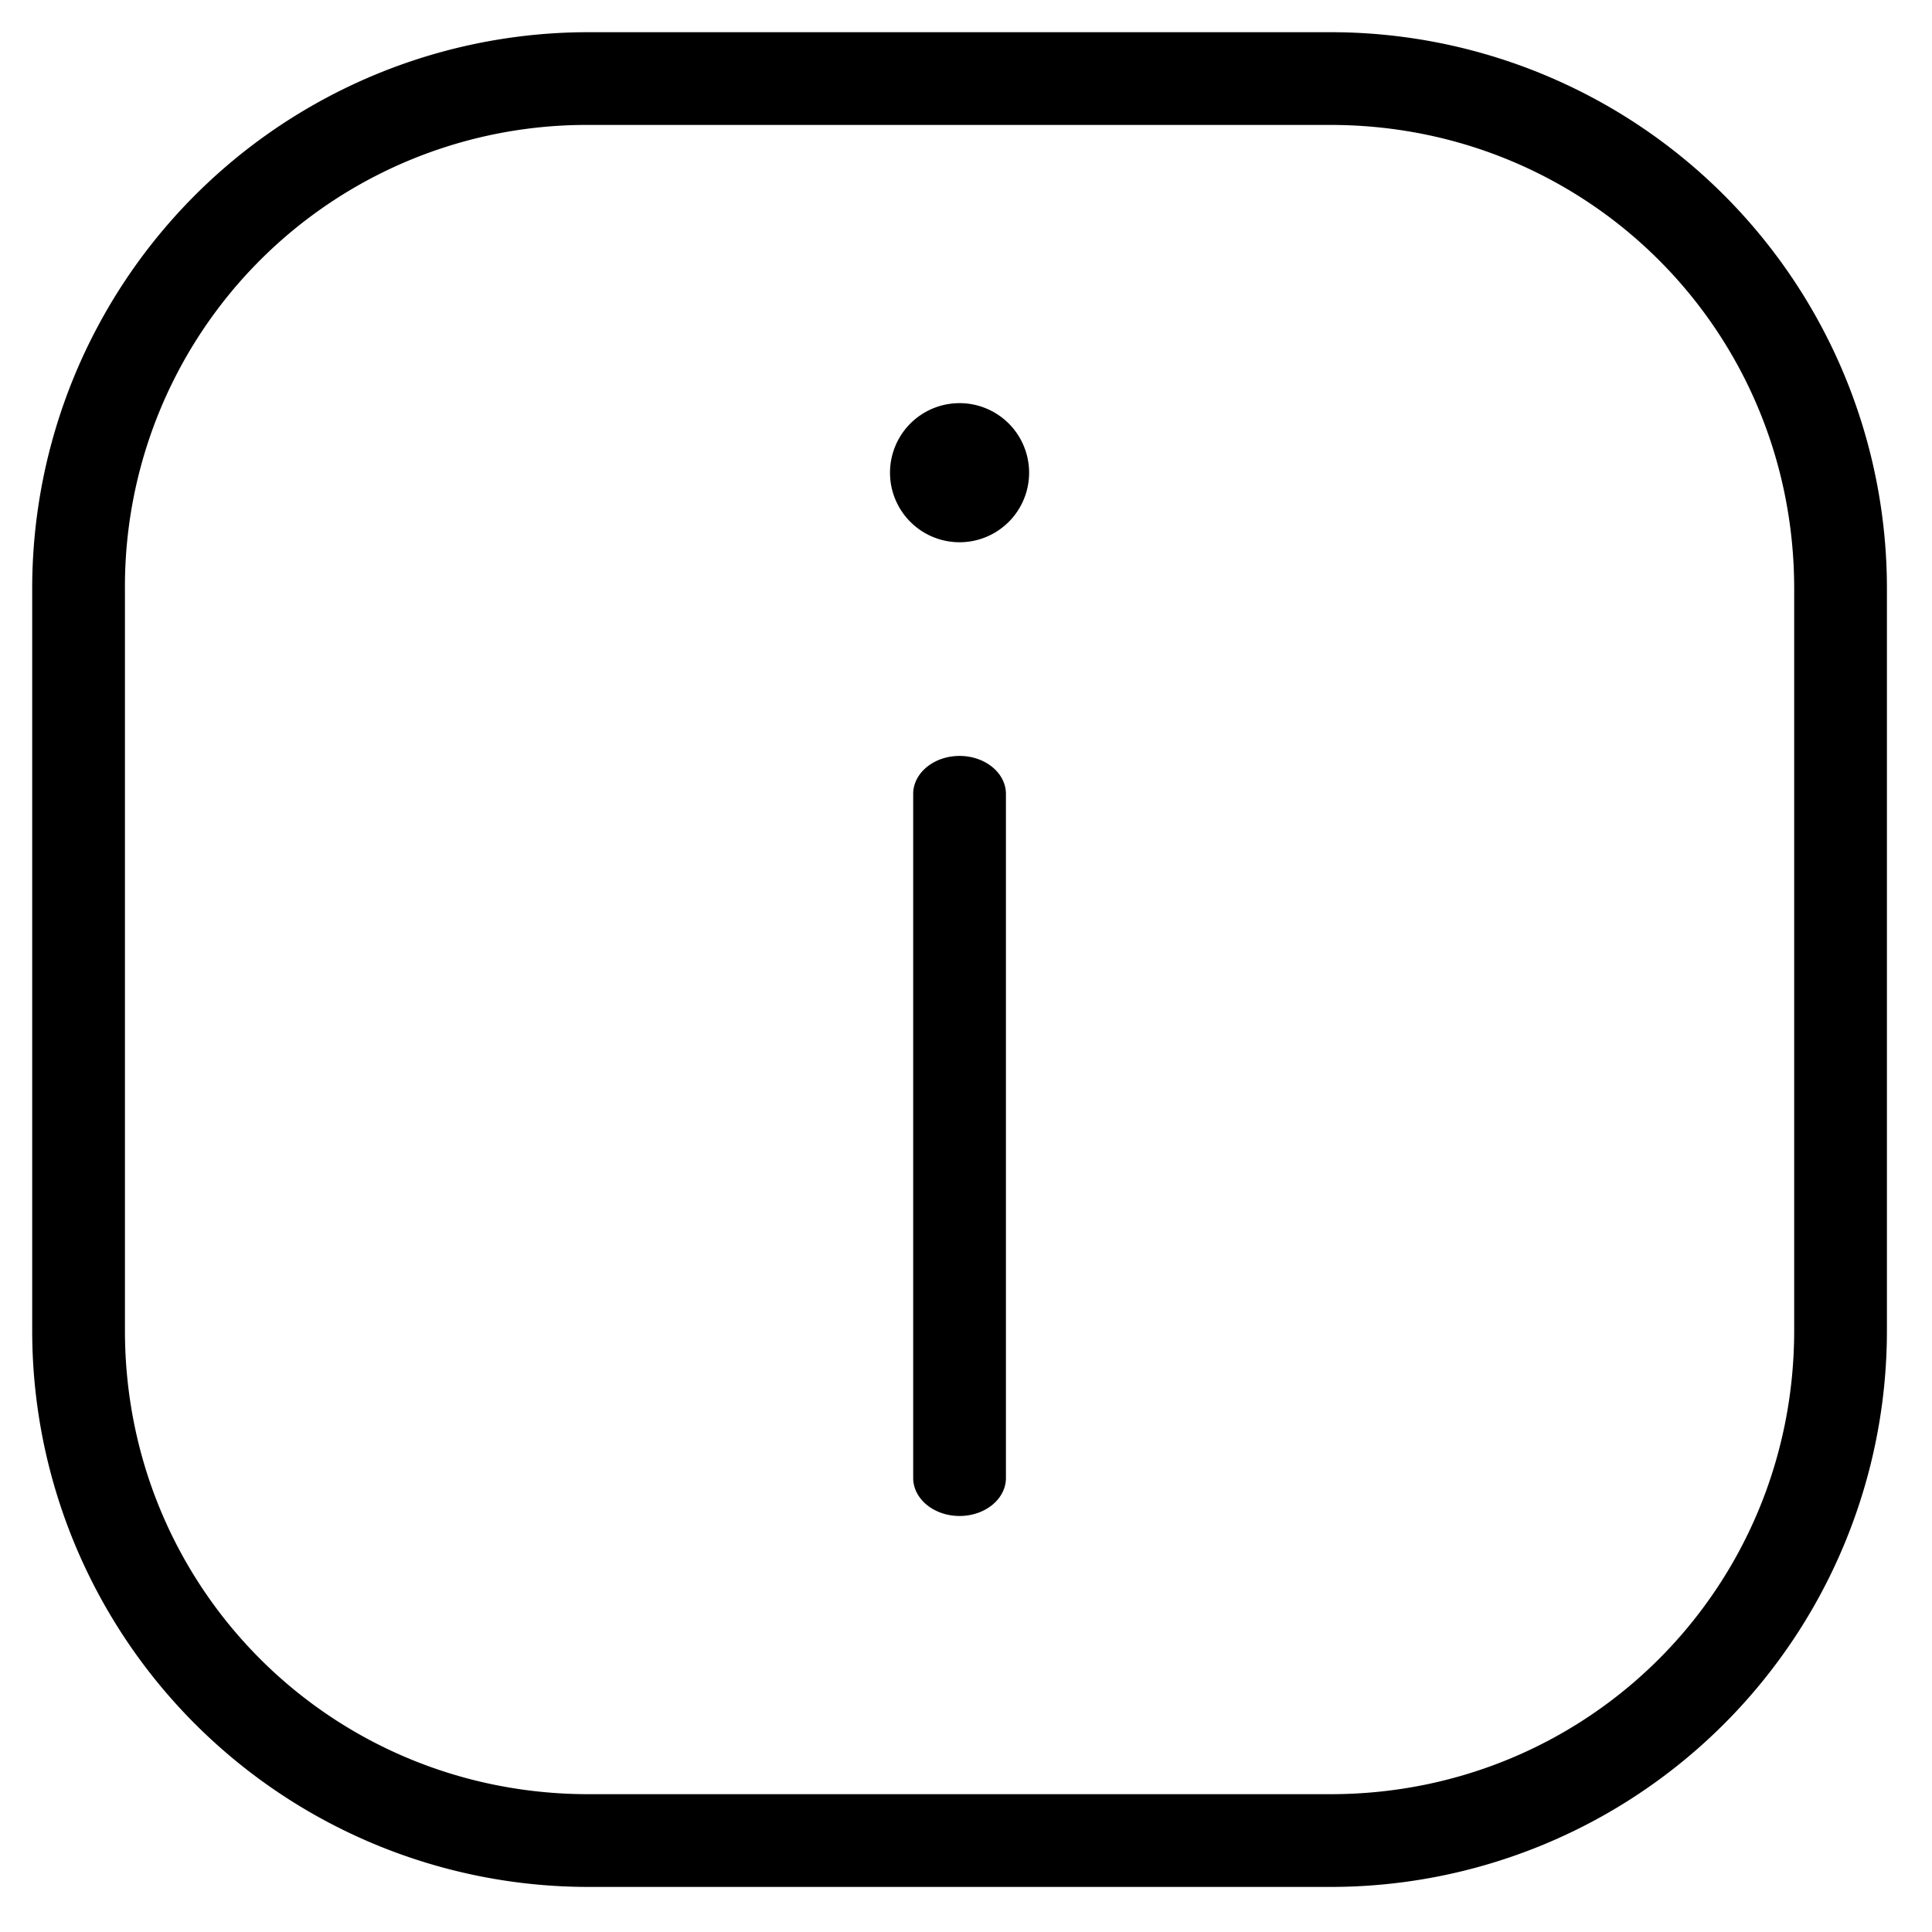 <svg xmlns="http://www.w3.org/2000/svg" width="30" height="30" viewBox="0 0 30 30">
    <g fill="none" fill-rule="evenodd">
        <path fill="#000" d="M14.9 8.42a1.08 1.08 0 1 1 0-2.16 1.08 1.08 0 0 1 0 2.16zm0 15.12c-.397 0-.72-.264-.72-.59V12.328c0-.326.323-.59.72-.59.397 0 .72.264.72.59V22.95c0 .326-.322.59-.72.59zm-5.76 4.32h11.52c4.001 0 7.2-3.199 7.2-7.2V9.14c0-4.001-3.199-7.2-7.2-7.2H9.14a7.168 7.168 0 0 0-7.2 7.2v11.52c0 4.001 3.199 7.2 7.2 7.2zm0 1.44A8.637 8.637 0 0 1 .5 20.66V9.14A8.637 8.637 0 0 1 9.14.5h11.52a8.637 8.637 0 0 1 8.64 8.64v11.52a8.637 8.637 0 0 1-8.64 8.64H9.14z"/>
        <path d="M-8-8h46v46H-8z"/>
    </g>
</svg>
